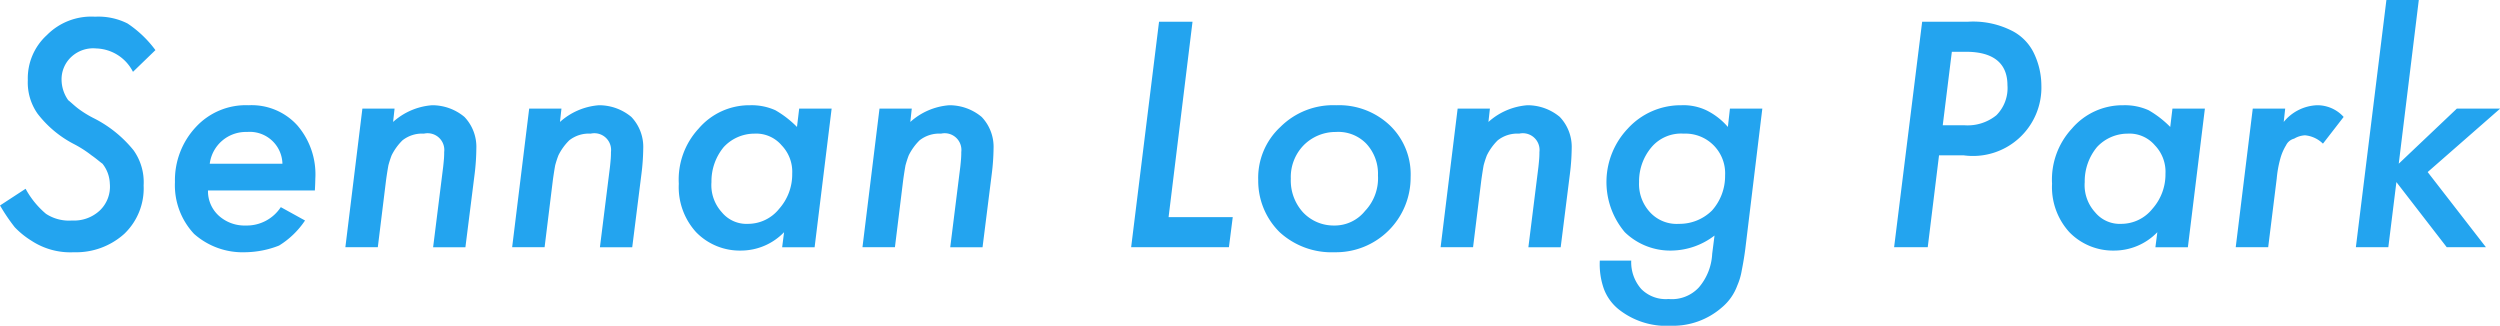 <svg xmlns="http://www.w3.org/2000/svg" width="149.657" height="19.5" viewBox="0 0 149.657 19.5">
  <defs>
    <style>
      .cls-1 {
        fill: #23a4ef;
        fill-rule: evenodd;
      }
    </style>
  </defs>
  <path id="park_and_leisure_sennnan.svg" class="cls-1" d="M486.435,12526.3a3.882,3.882,0,0,0-1.933-.4,3.734,3.734,0,0,0-2.883,1.1,3.5,3.5,0,0,0-1.142,2.7,3.248,3.248,0,0,0,.58,2,6.529,6.529,0,0,0,2.135,1.8,6.782,6.782,0,0,1,1.1.7c0.29,0.2.509,0.4,0.655,0.5a2.024,2.024,0,0,1,.44,1.2,1.966,1.966,0,0,1-.6,1.6,2.257,2.257,0,0,1-1.666.6,2.509,2.509,0,0,1-1.556-.4,5.192,5.192,0,0,1-1.221-1.5l-1.53,1a11.059,11.059,0,0,0,.879,1.3,5.023,5.023,0,0,0,.985.8,4.248,4.248,0,0,0,2.557.7,4.311,4.311,0,0,0,3.015-1.1,3.763,3.763,0,0,0,1.16-2.9,3.293,3.293,0,0,0-.6-2.1,7.261,7.261,0,0,0-2.338-1.9,6.316,6.316,0,0,1-.98-0.6c-0.261-.2-0.459-0.4-0.594-0.5a2.139,2.139,0,0,1-.4-1.2,1.831,1.831,0,0,1,.589-1.4,1.923,1.923,0,0,1,1.485-.5,2.551,2.551,0,0,1,2.2,1.4l1.344-1.3a6.642,6.642,0,0,0-1.679-1.6h0Zm11.226,10c0.018-.3.027-0.6,0.027-0.7a4.487,4.487,0,0,0-1.082-3.2,3.687,3.687,0,0,0-2.909-1.2,4.07,4.07,0,0,0-3.155,1.3,4.664,4.664,0,0,0-1.257,3.3,4.256,4.256,0,0,0,1.143,3.1,4.38,4.38,0,0,0,3.067,1.1,5.71,5.71,0,0,0,2.022-.4,5.07,5.07,0,0,0,1.555-1.5l-1.45-.8a2.435,2.435,0,0,1-2.092,1.1,2.3,2.3,0,0,1-1.634-.6,1.981,1.981,0,0,1-.633-1.5h6.4Zm-6.293-1.6a2.179,2.179,0,0,1,2.233-1.9,1.954,1.954,0,0,1,2.118,1.9h-4.351Zm9.138-3.3-1.019,8.3h1.942l0.492-4q0.061-.45.141-0.9a6.051,6.051,0,0,1,.193-0.6,3.351,3.351,0,0,1,.651-0.9,1.894,1.894,0,0,1,1.283-.4,1,1,0,0,1,1.213,1.1c0,0.1,0,.2-0.013.4-0.009.1-.026,0.3-0.049,0.5l-0.6,4.8h1.933l0.554-4.4a13.362,13.362,0,0,0,.1-1.5,2.594,2.594,0,0,0-.712-1.9,3,3,0,0,0-1.942-.7,3.924,3.924,0,0,0-2.329,1l0.088-.8h-1.934Zm9.985,0-1.02,8.3h1.942l0.493-4q0.061-.45.14-0.9a5.808,5.808,0,0,1,.194-0.6,3.324,3.324,0,0,1,.65-0.9,1.894,1.894,0,0,1,1.283-.4,1,1,0,0,1,1.213,1.1c0,0.1,0,.2-0.013.4-0.009.1-.025,0.3-0.048,0.5l-0.6,4.8h1.934l0.553-4.4a13.16,13.16,0,0,0,.106-1.5,2.6,2.6,0,0,0-.712-1.9,3.01,3.01,0,0,0-1.943-.7,3.927,3.927,0,0,0-2.329,1l0.088-.8h-1.933Zm16.163,0-0.132,1.1a6.026,6.026,0,0,0-1.292-1,3.466,3.466,0,0,0-1.512-.3,3.992,3.992,0,0,0-3.085,1.4,4.488,4.488,0,0,0-1.186,3.3,4,4,0,0,0,1.037,2.9,3.641,3.641,0,0,0,2.681,1.1,3.593,3.593,0,0,0,2.584-1.1l-0.115.9h1.943l1.019-8.3h-1.942Zm-1.2,6a2.386,2.386,0,0,1-1.855.9,1.911,1.911,0,0,1-1.582-.7,2.408,2.408,0,0,1-.615-1.8,3.213,3.213,0,0,1,.738-2.1,2.508,2.508,0,0,1,1.828-.8,2,2,0,0,1,1.635.7,2.281,2.281,0,0,1,.633,1.7,3.1,3.1,0,0,1-.782,2.1h0Zm6.008-6-1.02,8.3h1.943l0.492-4q0.061-.45.14-0.9a6.06,6.06,0,0,1,.194-0.6,3.345,3.345,0,0,1,.65-0.9,1.9,1.9,0,0,1,1.283-.4,1,1,0,0,1,1.213,1.1c0,0.1,0,.2-0.013.4-0.009.1-.025,0.3-0.048,0.5l-0.6,4.8h1.934l0.553-4.4a13.16,13.16,0,0,0,.106-1.5,2.594,2.594,0,0,0-.712-1.9,3.007,3.007,0,0,0-1.942-.7,3.922,3.922,0,0,0-2.329,1l0.087-.8h-1.933Zm16.734-5.2-1.67,13.5h5.853l0.229-1.8h-3.841l1.433-11.7h-2Zm13.812,6.2a4.421,4.421,0,0,0-3.208-1.2,4.466,4.466,0,0,0-3.34,1.3,4.151,4.151,0,0,0-1.327,3.2,4.312,4.312,0,0,0,1.283,3.1,4.6,4.6,0,0,0,3.287,1.2,4.472,4.472,0,0,0,4.553-4.5,4.059,4.059,0,0,0-1.248-3.1h0Zm-1.459,5.1a2.329,2.329,0,0,1-1.881.9,2.511,2.511,0,0,1-1.864-.8,2.822,2.822,0,0,1-.72-2,2.729,2.729,0,0,1,.764-2,2.69,2.69,0,0,1,1.934-.8,2.327,2.327,0,0,1,1.819.7,2.633,2.633,0,0,1,.7,1.9,2.846,2.846,0,0,1-.747,2.1h0Zm5.522-6.1-1.02,8.3h1.943l0.492-4q0.062-.45.14-0.9a5.808,5.808,0,0,1,.194-0.6,3.324,3.324,0,0,1,.65-0.9,1.894,1.894,0,0,1,1.283-.4,1,1,0,0,1,1.213,1.1c0,0.1,0,.2-0.013.4-0.009.1-.025,0.3-0.048,0.5l-0.6,4.8h1.934l0.553-4.4a13.16,13.16,0,0,0,.106-1.5,2.6,2.6,0,0,0-.712-1.9,3.01,3.01,0,0,0-1.943-.7,3.927,3.927,0,0,0-2.329,1l0.088-.8h-1.933Zm16.3,0-0.123,1.1a4.059,4.059,0,0,0-1.292-1,3.215,3.215,0,0,0-1.494-.3,4.286,4.286,0,0,0-3.208,1.4,4.649,4.649,0,0,0-.176,6.2,3.906,3.906,0,0,0,2.786,1.1,4.311,4.311,0,0,0,2.584-.9l-0.14,1.1a3.339,3.339,0,0,1-.792,2,2.2,2.2,0,0,1-1.819.7,2.067,2.067,0,0,1-1.635-.6,2.423,2.423,0,0,1-.6-1.7h-1.881a4.4,4.4,0,0,0,.246,1.7,2.862,2.862,0,0,0,.861,1.2,4.592,4.592,0,0,0,3.147,1,4.451,4.451,0,0,0,3.058-1.1,3.082,3.082,0,0,0,.915-1.3,3.833,3.833,0,0,0,.268-0.9c0.079-.4.15-0.8,0.215-1.3l1.019-8.4h-1.942Zm-1.072,6.1a2.762,2.762,0,0,1-1.978.8,2.165,2.165,0,0,1-1.74-.7,2.483,2.483,0,0,1-.65-1.8,3.165,3.165,0,0,1,.755-2.1,2.324,2.324,0,0,1,1.916-.8,2.376,2.376,0,0,1,2.479,2.5,3.1,3.1,0,0,1-.782,2.1h0Zm10.9,2.2h2.013l0.676-5.5h1.486a4.094,4.094,0,0,0,4.64-4.2,4.491,4.491,0,0,0-.439-1.9,2.938,2.938,0,0,0-1.213-1.3,5.111,5.111,0,0,0-2.733-.6h-2.751Zm4.306-11.7c1.653,0,2.479.7,2.479,2a2.3,2.3,0,0,1-.664,1.8,2.74,2.74,0,0,1-1.9.6h-1.31l0.545-4.4H596.5Zm12.356,3.4-0.132,1.1a6.026,6.026,0,0,0-1.292-1,3.466,3.466,0,0,0-1.512-.3,3.992,3.992,0,0,0-3.085,1.4,4.488,4.488,0,0,0-1.186,3.3,4,4,0,0,0,1.037,2.9,3.641,3.641,0,0,0,2.681,1.1,3.592,3.592,0,0,0,2.584-1.1l-0.115.9h1.943l1.019-8.3h-1.942Zm-1.2,6a2.386,2.386,0,0,1-1.855.9,1.911,1.911,0,0,1-1.582-.7,2.408,2.408,0,0,1-.615-1.8,3.213,3.213,0,0,1,.738-2.1,2.51,2.51,0,0,1,1.828-.8,2,2,0,0,1,1.635.7,2.281,2.281,0,0,1,.633,1.7,3.1,3.1,0,0,1-.782,2.1h0Zm6.008-6-1.02,8.3h1.943l0.51-4.1a6.648,6.648,0,0,1,.215-1.2,3.061,3.061,0,0,1,.343-0.8,0.739,0.739,0,0,1,.487-0.4,1.393,1.393,0,0,1,.651-0.2,1.756,1.756,0,0,1,1.072.5l1.239-1.6a2.119,2.119,0,0,0-1.6-.7,2.71,2.71,0,0,0-1.987,1l0.088-.8h-1.942Zm8-6.5-1.828,14.8h1.943l0.483-3.9,3.015,3.9h2.346l-3.489-4.5,4.342-3.8h-2.593l-3.48,3.3,1.2-9.8h-1.943Z" transform="translate(-478.812 -12524.9)"/>
</svg>
